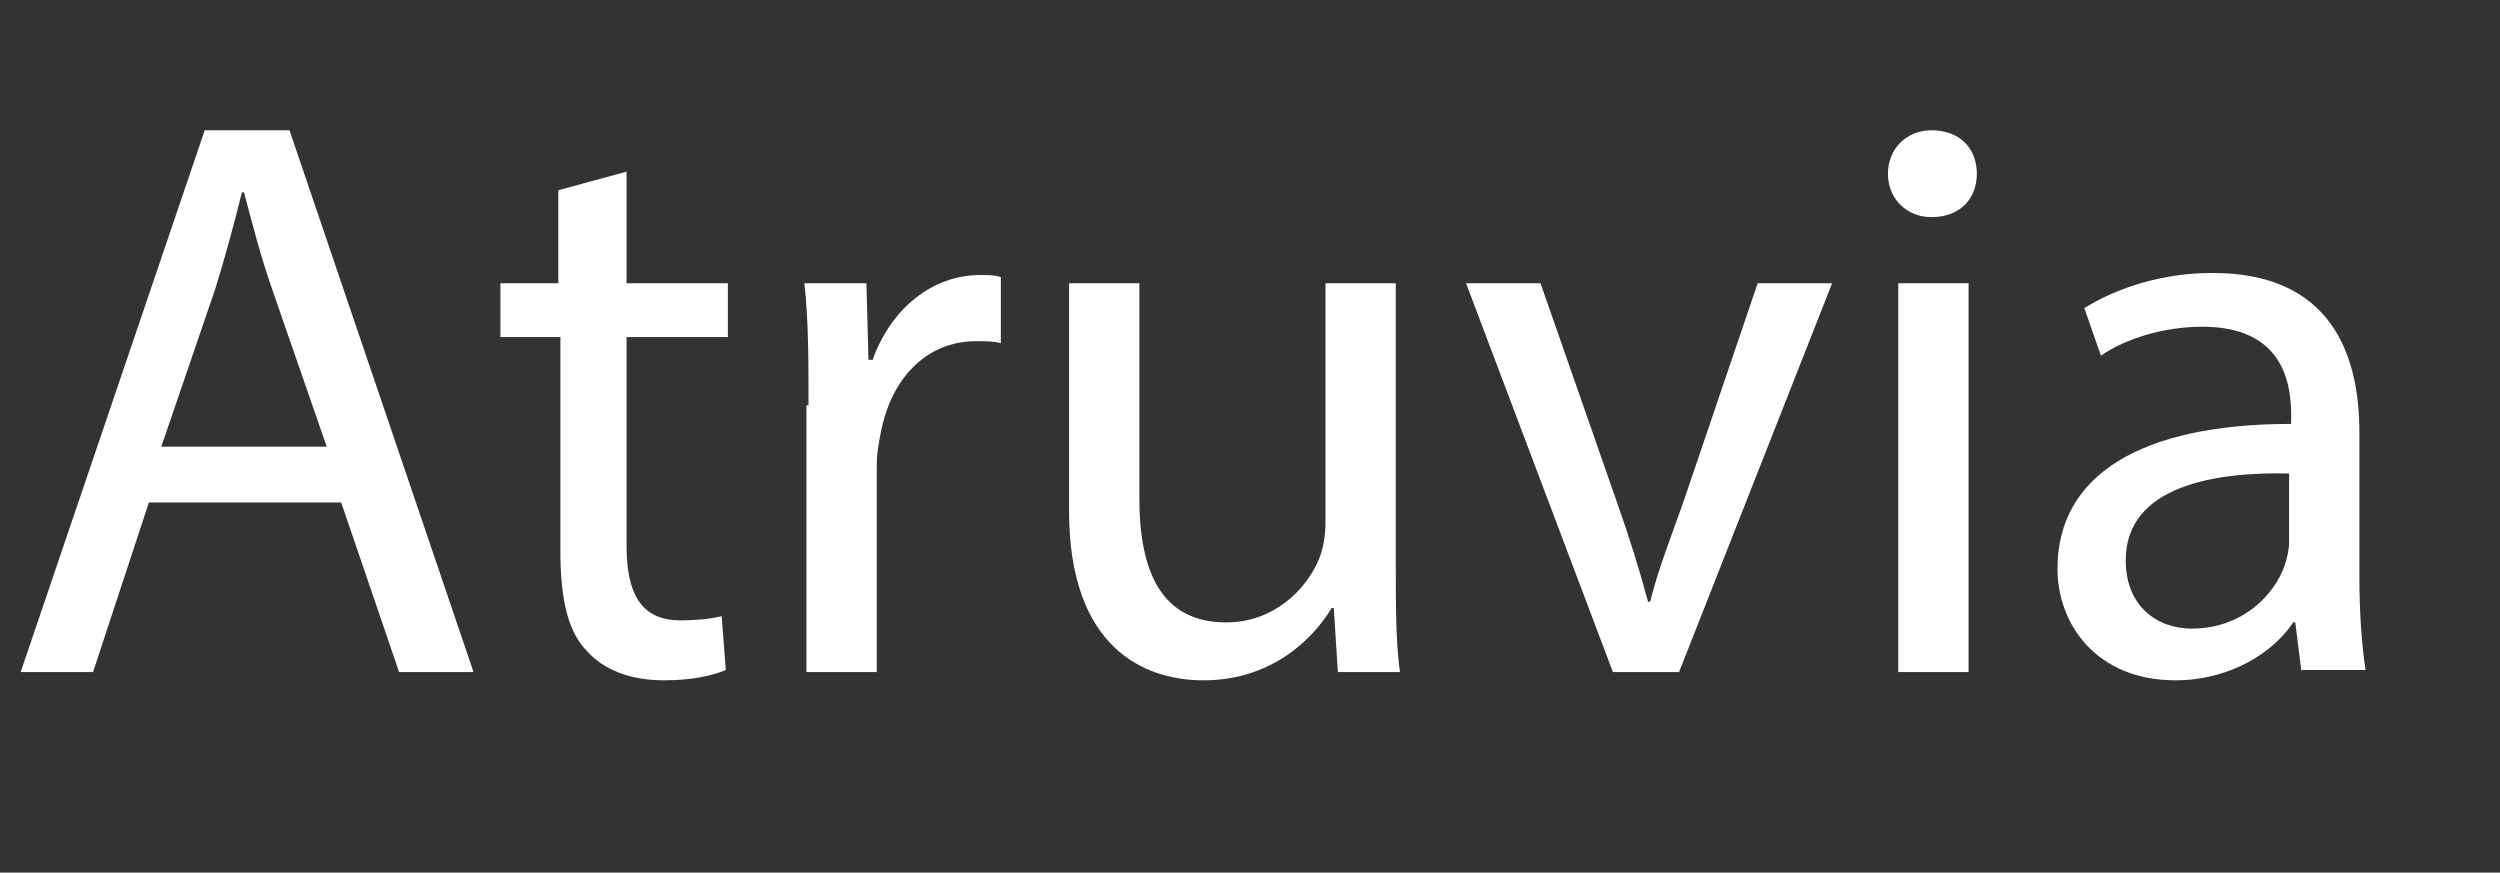 <?xml version="1.0" encoding="utf-8"?>
<!-- Generator: Adobe Illustrator 28.4.1, SVG Export Plug-In . SVG Version: 6.00 Build 0)  -->
<svg version="1.1" id="Layer_1" xmlns="http://www.w3.org/2000/svg" xmlns:xlink="http://www.w3.org/1999/xlink" x="0px" y="0px"
	 viewBox="0 0 120.9 42.2" style="enable-background:new 0 0 120.9 42.2;" xml:space="preserve">
<rect x="0" y="0" width="120.9" height="42.2" fill="#333333" stroke="none"/>
<style type="text/css">
	.st0{fill:#FFFFFF;}
</style>
<g>
	<path class="st0" d="M7.2,24.3l-2.7,8.2H1L9.9,6.3H14l8.9,26.2h-3.6l-2.8-8.2H7.2z M15.8,21.6l-2.6-7.5c-0.6-1.7-1-3.3-1.4-4.8
		h-0.1c-0.4,1.6-0.8,3.1-1.3,4.7l-2.6,7.6H15.8z"/>
	<path class="st0" d="M30.3,8.3v5.4h4.9v2.6h-4.9v10.1c0,2.3,0.7,3.6,2.6,3.6c0.9,0,1.6-0.1,2-0.2l0.2,2.6c-0.7,0.3-1.7,0.5-3,0.5
		c-1.6,0-2.9-0.5-3.7-1.4c-1-1-1.3-2.7-1.3-4.9V16.3h-2.9v-2.6H27V9.2L30.3,8.3z"/>
	<path class="st0" d="M39.1,19.6c0-2.2,0-4.1-0.2-5.9h3l0.1,3.7h0.2c0.9-2.5,2.9-4.1,5.2-4.1c0.4,0,0.7,0,1,0.1v3.2
		c-0.3-0.1-0.7-0.1-1.2-0.1c-2.4,0-4.1,1.8-4.6,4.4c-0.1,0.5-0.2,1-0.2,1.6v10h-3.4V19.6z"/>
	<path class="st0" d="M67.5,27.4c0,1.9,0,3.6,0.2,5.1h-3l-0.2-3.1h-0.1c-0.9,1.5-2.9,3.5-6.2,3.5c-2.9,0-6.5-1.6-6.5-8.2v-11h3.4
		v10.4c0,3.6,1.1,6,4.2,6c2.3,0,3.9-1.6,4.5-3.1c0.2-0.5,0.3-1.1,0.3-1.7V13.7h3.4V27.4z"/>
	<path class="st0" d="M74.5,13.7l3.7,10.6c0.6,1.7,1.1,3.3,1.5,4.8h0.1c0.4-1.6,1-3.1,1.6-4.8L85,13.7h3.6l-7.4,18.8H78l-7.1-18.8
		H74.5z"/>
	<path class="st0" d="M95.6,8.4c0,1.2-0.8,2.1-2.2,2.1c-1.2,0-2.1-0.9-2.1-2.1c0-1.2,0.9-2.1,2.1-2.1C94.8,6.3,95.6,7.2,95.6,8.4z
		 M91.8,32.5V13.7h3.4v18.8H91.8z"/>
	<path class="st0" d="M111.3,32.5l-0.3-2.4h-0.1c-1,1.5-3.1,2.8-5.7,2.8c-3.8,0-5.7-2.7-5.7-5.4c0-4.5,4-7,11.3-7v-0.4
		c0-1.6-0.4-4.3-4.3-4.3c-1.7,0-3.6,0.5-4.9,1.4l-0.8-2.3c1.6-1,3.8-1.7,6.2-1.7c5.7,0,7.1,3.9,7.1,7.7v7c0,1.6,0.1,3.2,0.3,4.5
		H111.3z M110.8,22.9c-3.7-0.1-8,0.6-8,4.2c0,2.2,1.5,3.3,3.2,3.3c2.4,0,4-1.6,4.5-3.1c0.1-0.3,0.2-0.7,0.2-1.1V22.9z"/>
</g>
</svg>
